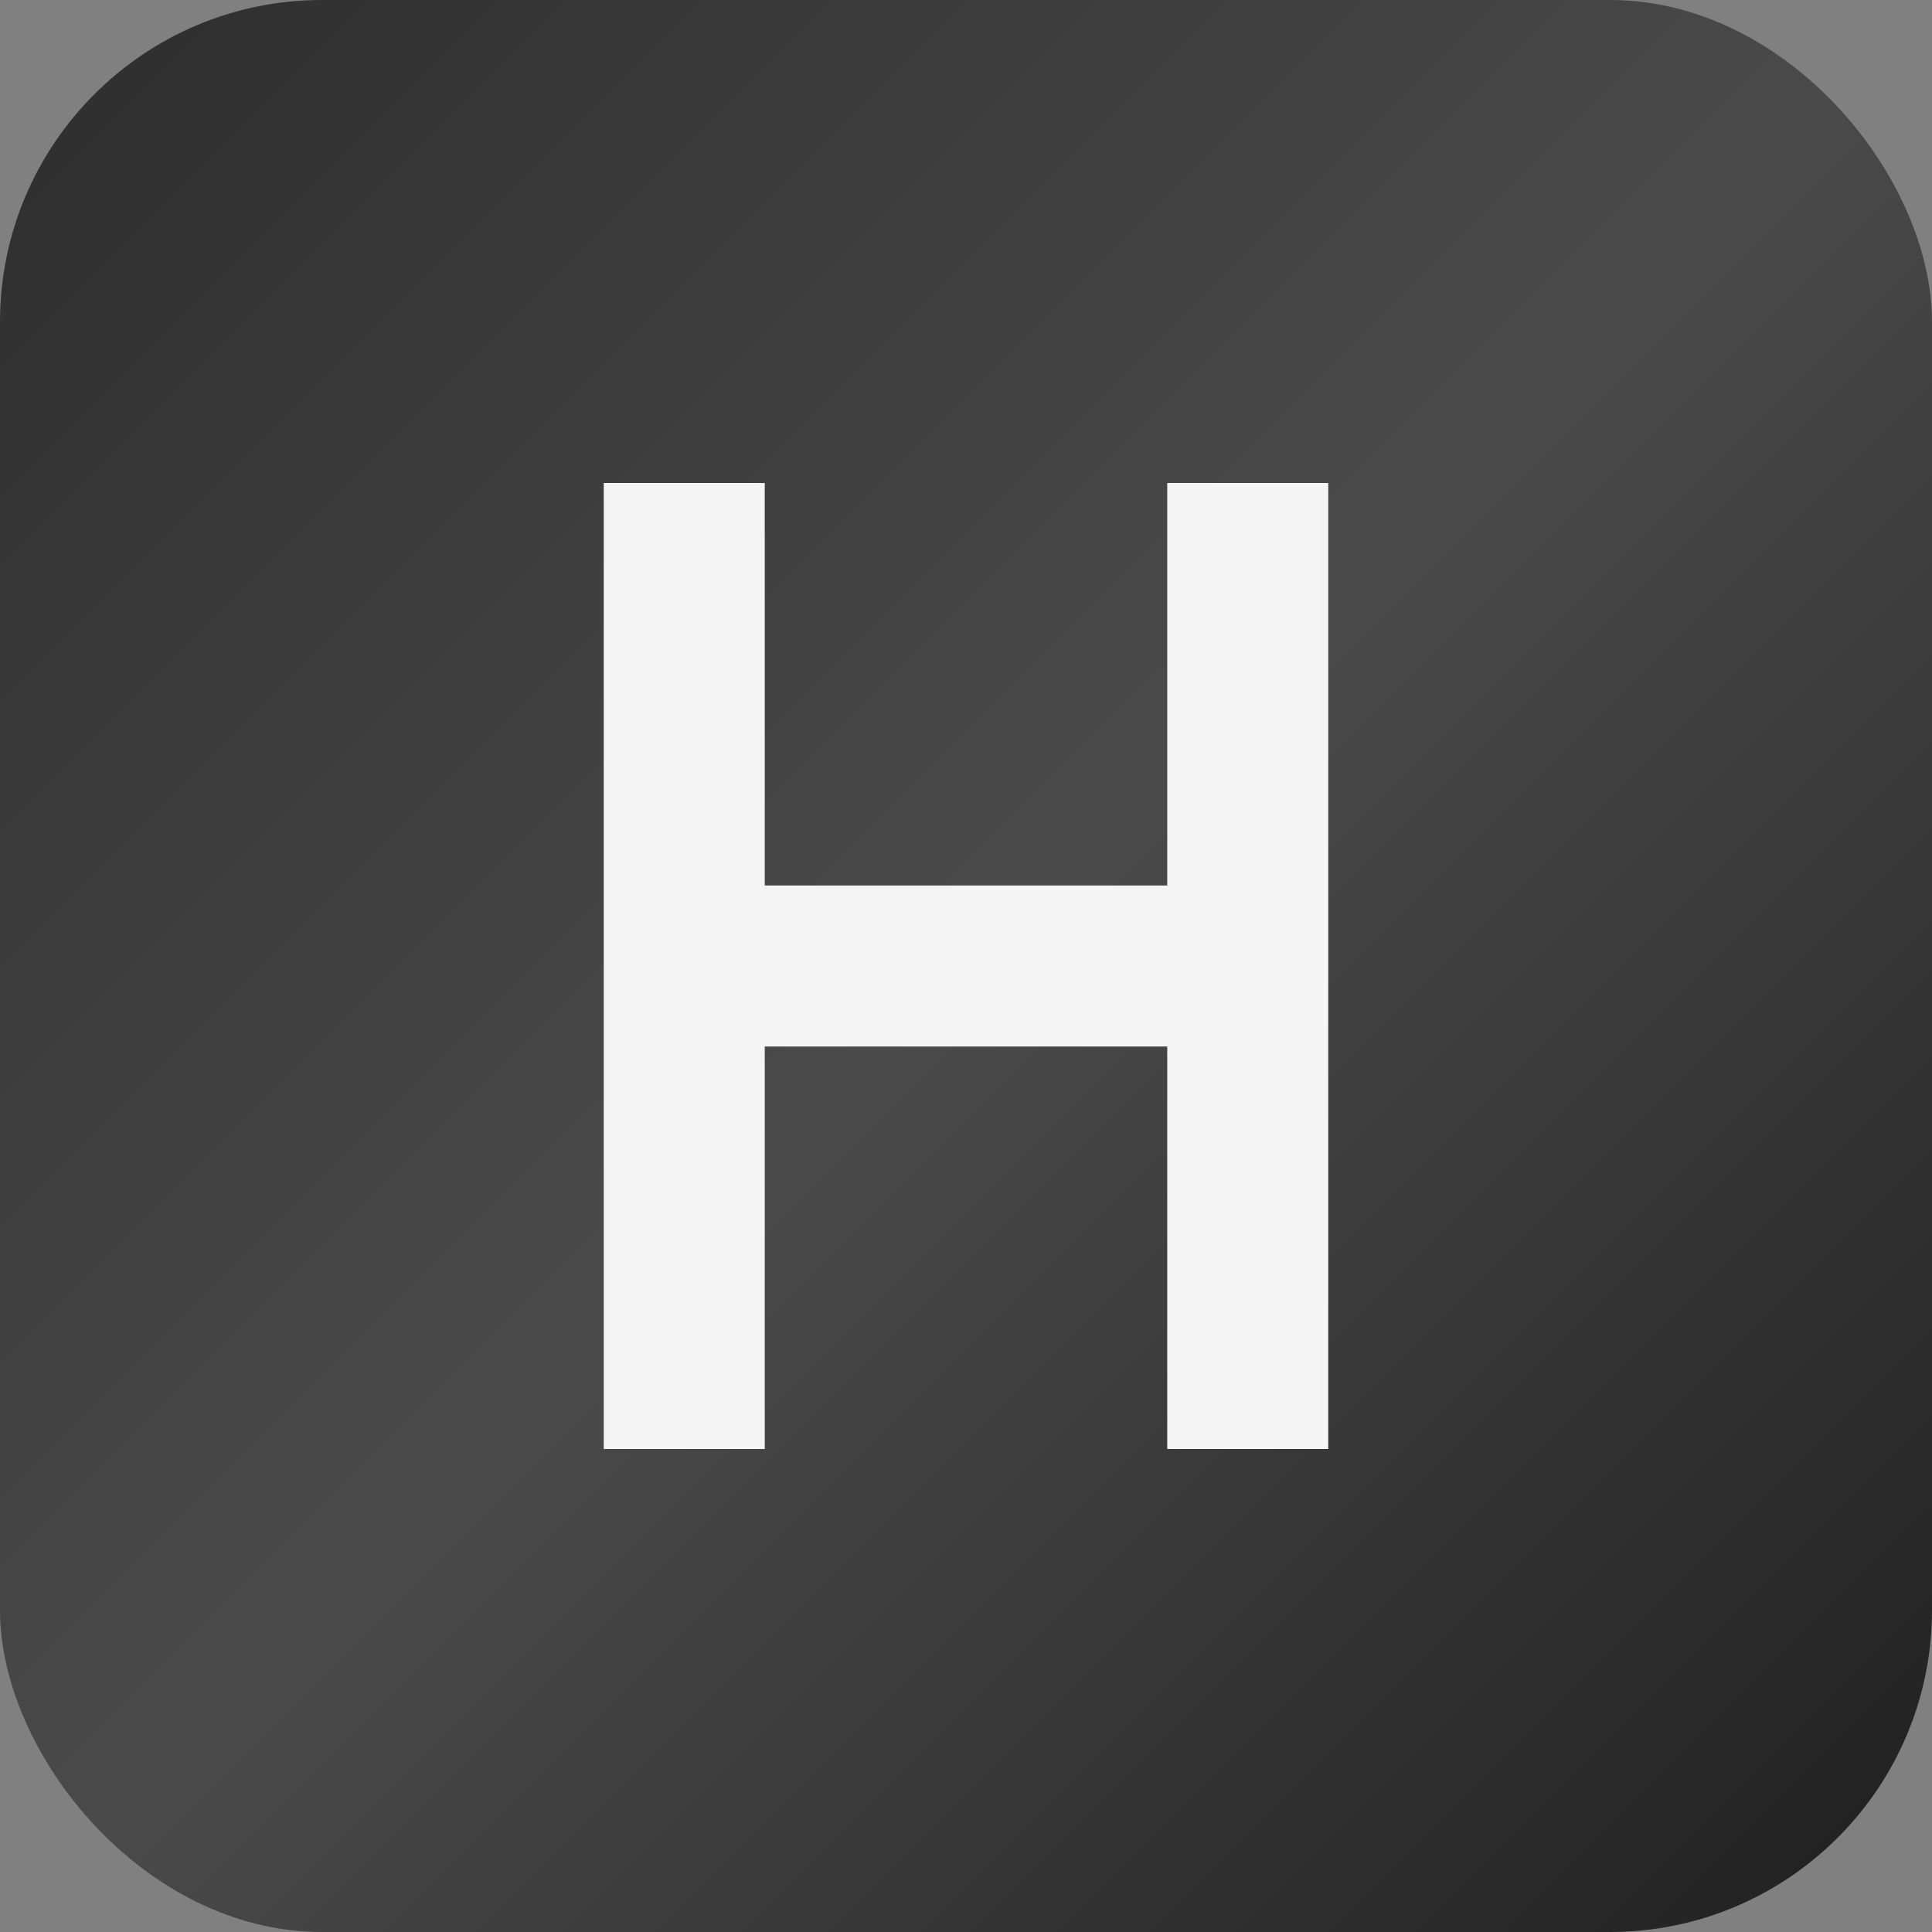 <?xml version="1.0" encoding="UTF-8" standalone="no"?>
<svg width="48" height="48" viewBox="0 0 48 48" fill="none" xmlns="http://www.w3.org/2000/svg">
  <rect x="0" y="0" width="48" height="48" fill="#808080" stroke="none"/>
  <rect width="48" height="48" rx="8" fill="url(#paint0_linear)"/>
  <path d="M15 12V36H19V26H29V36H33V12H29V22H19V12H15Z" fill="#f5f5f5"/>
  <defs>
    <linearGradient id="paint0_linear" x1="0" y1="0" x2="48" y2="48" gradientUnits="userSpaceOnUse">
      <stop offset="0" stop-color="#2d2d2d"/>
      <stop offset="0.5" stop-color="#4a4a4a"/>
      <stop offset="1" stop-color="#1f1f1f"/>
    </linearGradient>
  </defs>
</svg>